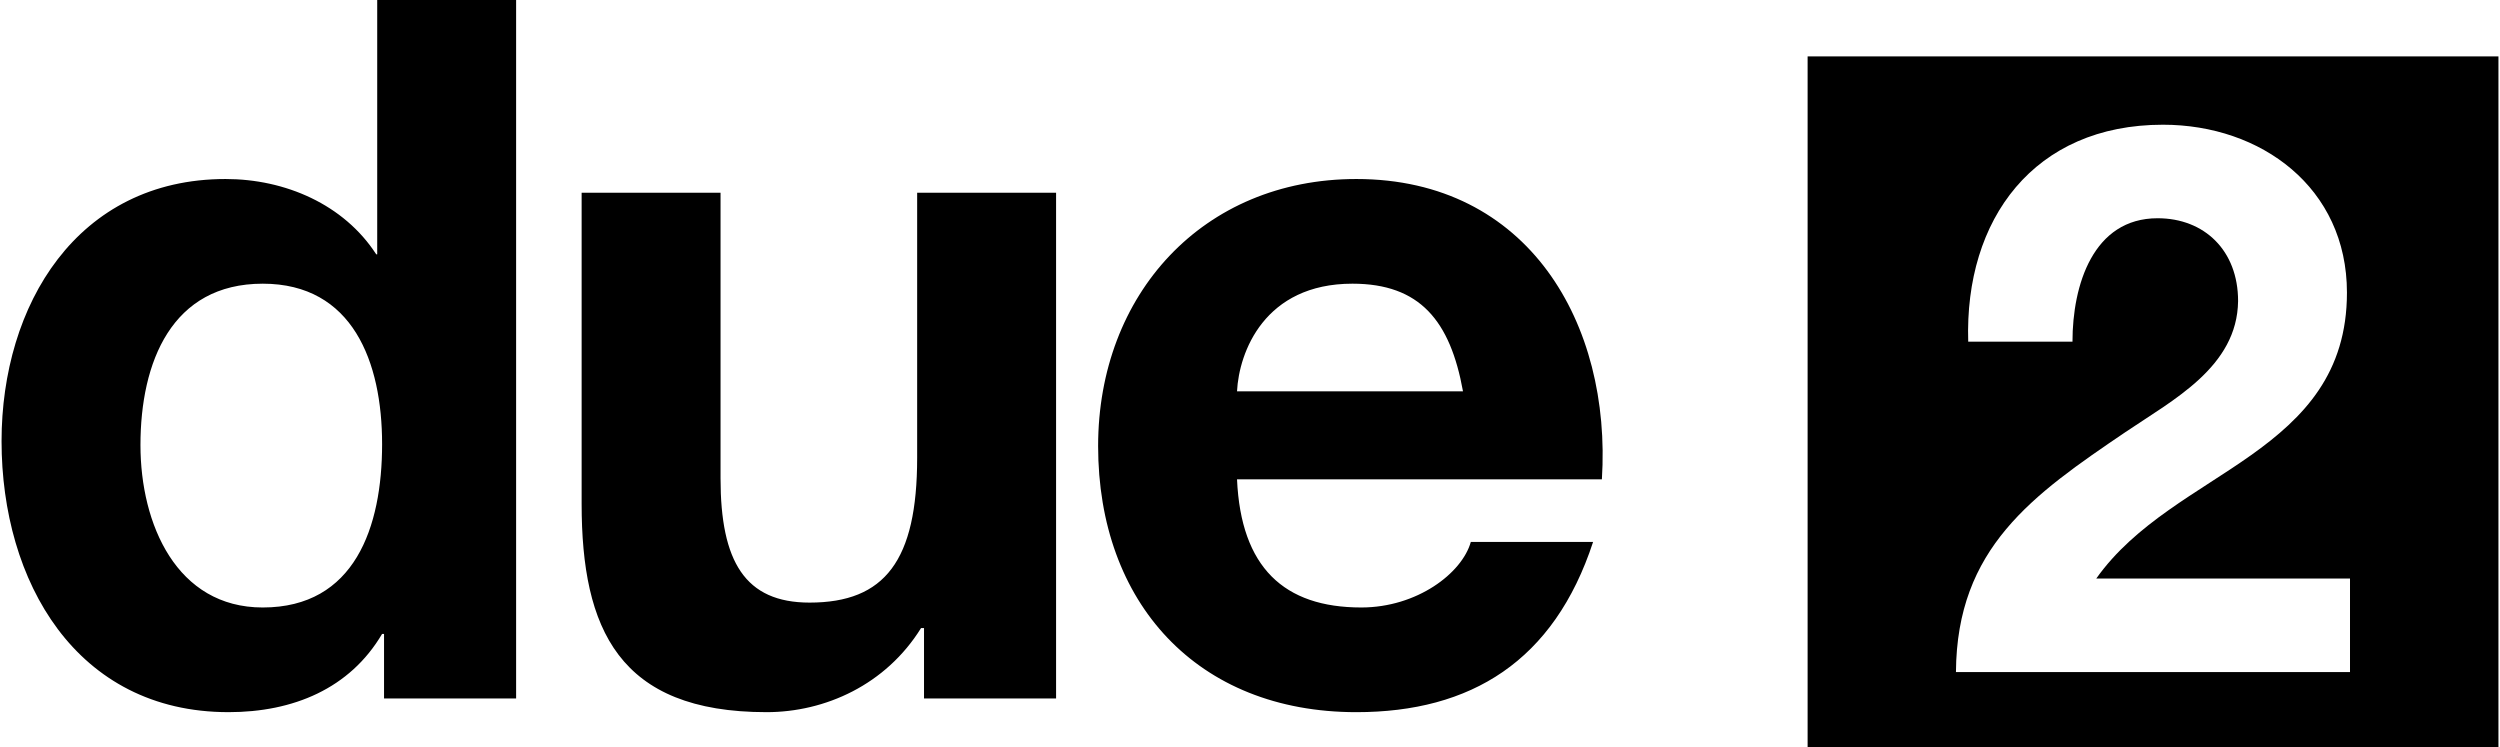 <?xml version="1.0" encoding="UTF-8"?>
<!DOCTYPE svg PUBLIC "-//W3C//DTD SVG 1.1//EN" "http://www.w3.org/Graphics/SVG/1.1/DTD/svg11.dtd">
<!-- Creator: CorelDRAW X7 -->
<svg xmlns="http://www.w3.org/2000/svg" xml:space="preserve" width="281px" height="84px" version="1.1" style="shape-rendering:geometricPrecision; text-rendering:geometricPrecision; image-rendering:optimizeQuality; fill-rule:evenodd; clip-rule:evenodd"
viewBox="0 0 458743 137304"
 xmlns:xlink="http://www.w3.org/1999/xlink">
 <defs>
  <style type="text/css">
   <![CDATA[
    .fil0 {fill:black;fill-rule:nonzero}
   ]]>
  </style>
 </defs>
 <g id="Layer_x0020_1">
  <path class="fil0" d="M361327 62772c-703,-22533 12115,-39858 35780,-39858 18028,0 33802,11552 33802,30844 0,14789 -7887,22957 -17604,29860 -9724,6902 -21270,12536 -28455,22678l46621 0 0 17185 -72397 0c144,-22819 14087,-32539 31131,-44087 8733,-5918 20557,-11972 20704,-24084 0,-9296 -6198,-15212 -14789,-15212 -11833,0 -15637,12253 -15637,22674l-19156 0zm97416 -52407l-126924 0 0 126939 126924 0 0 -126939z"/>
  <path class="fil0" d="M226988 71892c359,-7190 5027,-19772 21204,-19772 12406,0 17974,6832 20310,19772l-41514 0zm21925 -39003c-28222,0 -47446,21209 -47446,49065 0,28758 18154,48889 47446,48889 21028,0 36307,-9348 43493,-31273l-22465 0c-1615,5750 -9886,12040 -20132,12040 -14199,0 -22104,-7370 -22821,-23545l67035 0c1798,-28576 -13476,-55176 -45110,-55176zm-55169 2519l-25525 0 0 48705c0,18872 -5927,26600 -19768,26600 -11864,0 -16355,-7547 -16355,-22826l0 -52479 -25522 0 0 57152c0,23007 6830,38282 33970,38282 10783,0 21925,-5033 28396,-15456l540 0 0 12938 24264 0 0 -92916zm-145756 76203c-15815,0 -22468,-15277 -22468,-29835 0,-15275 5755,-29655 22468,-29655 16536,0 21928,14380 21928,29474 0,15279 -5034,30016 -21928,30016zm46550 -111611l-25521 0 0 46729 -179 0c-5933,-9166 -16715,-13839 -27680,-13839 -27319,0 -41158,23184 -41158,48165 0,25702 13658,49787 41698,49787 11861,0 22289,-4313 28218,-14377l356 0 0 11859 24266 0 0 -128324z"/>
 </g>
</svg>
